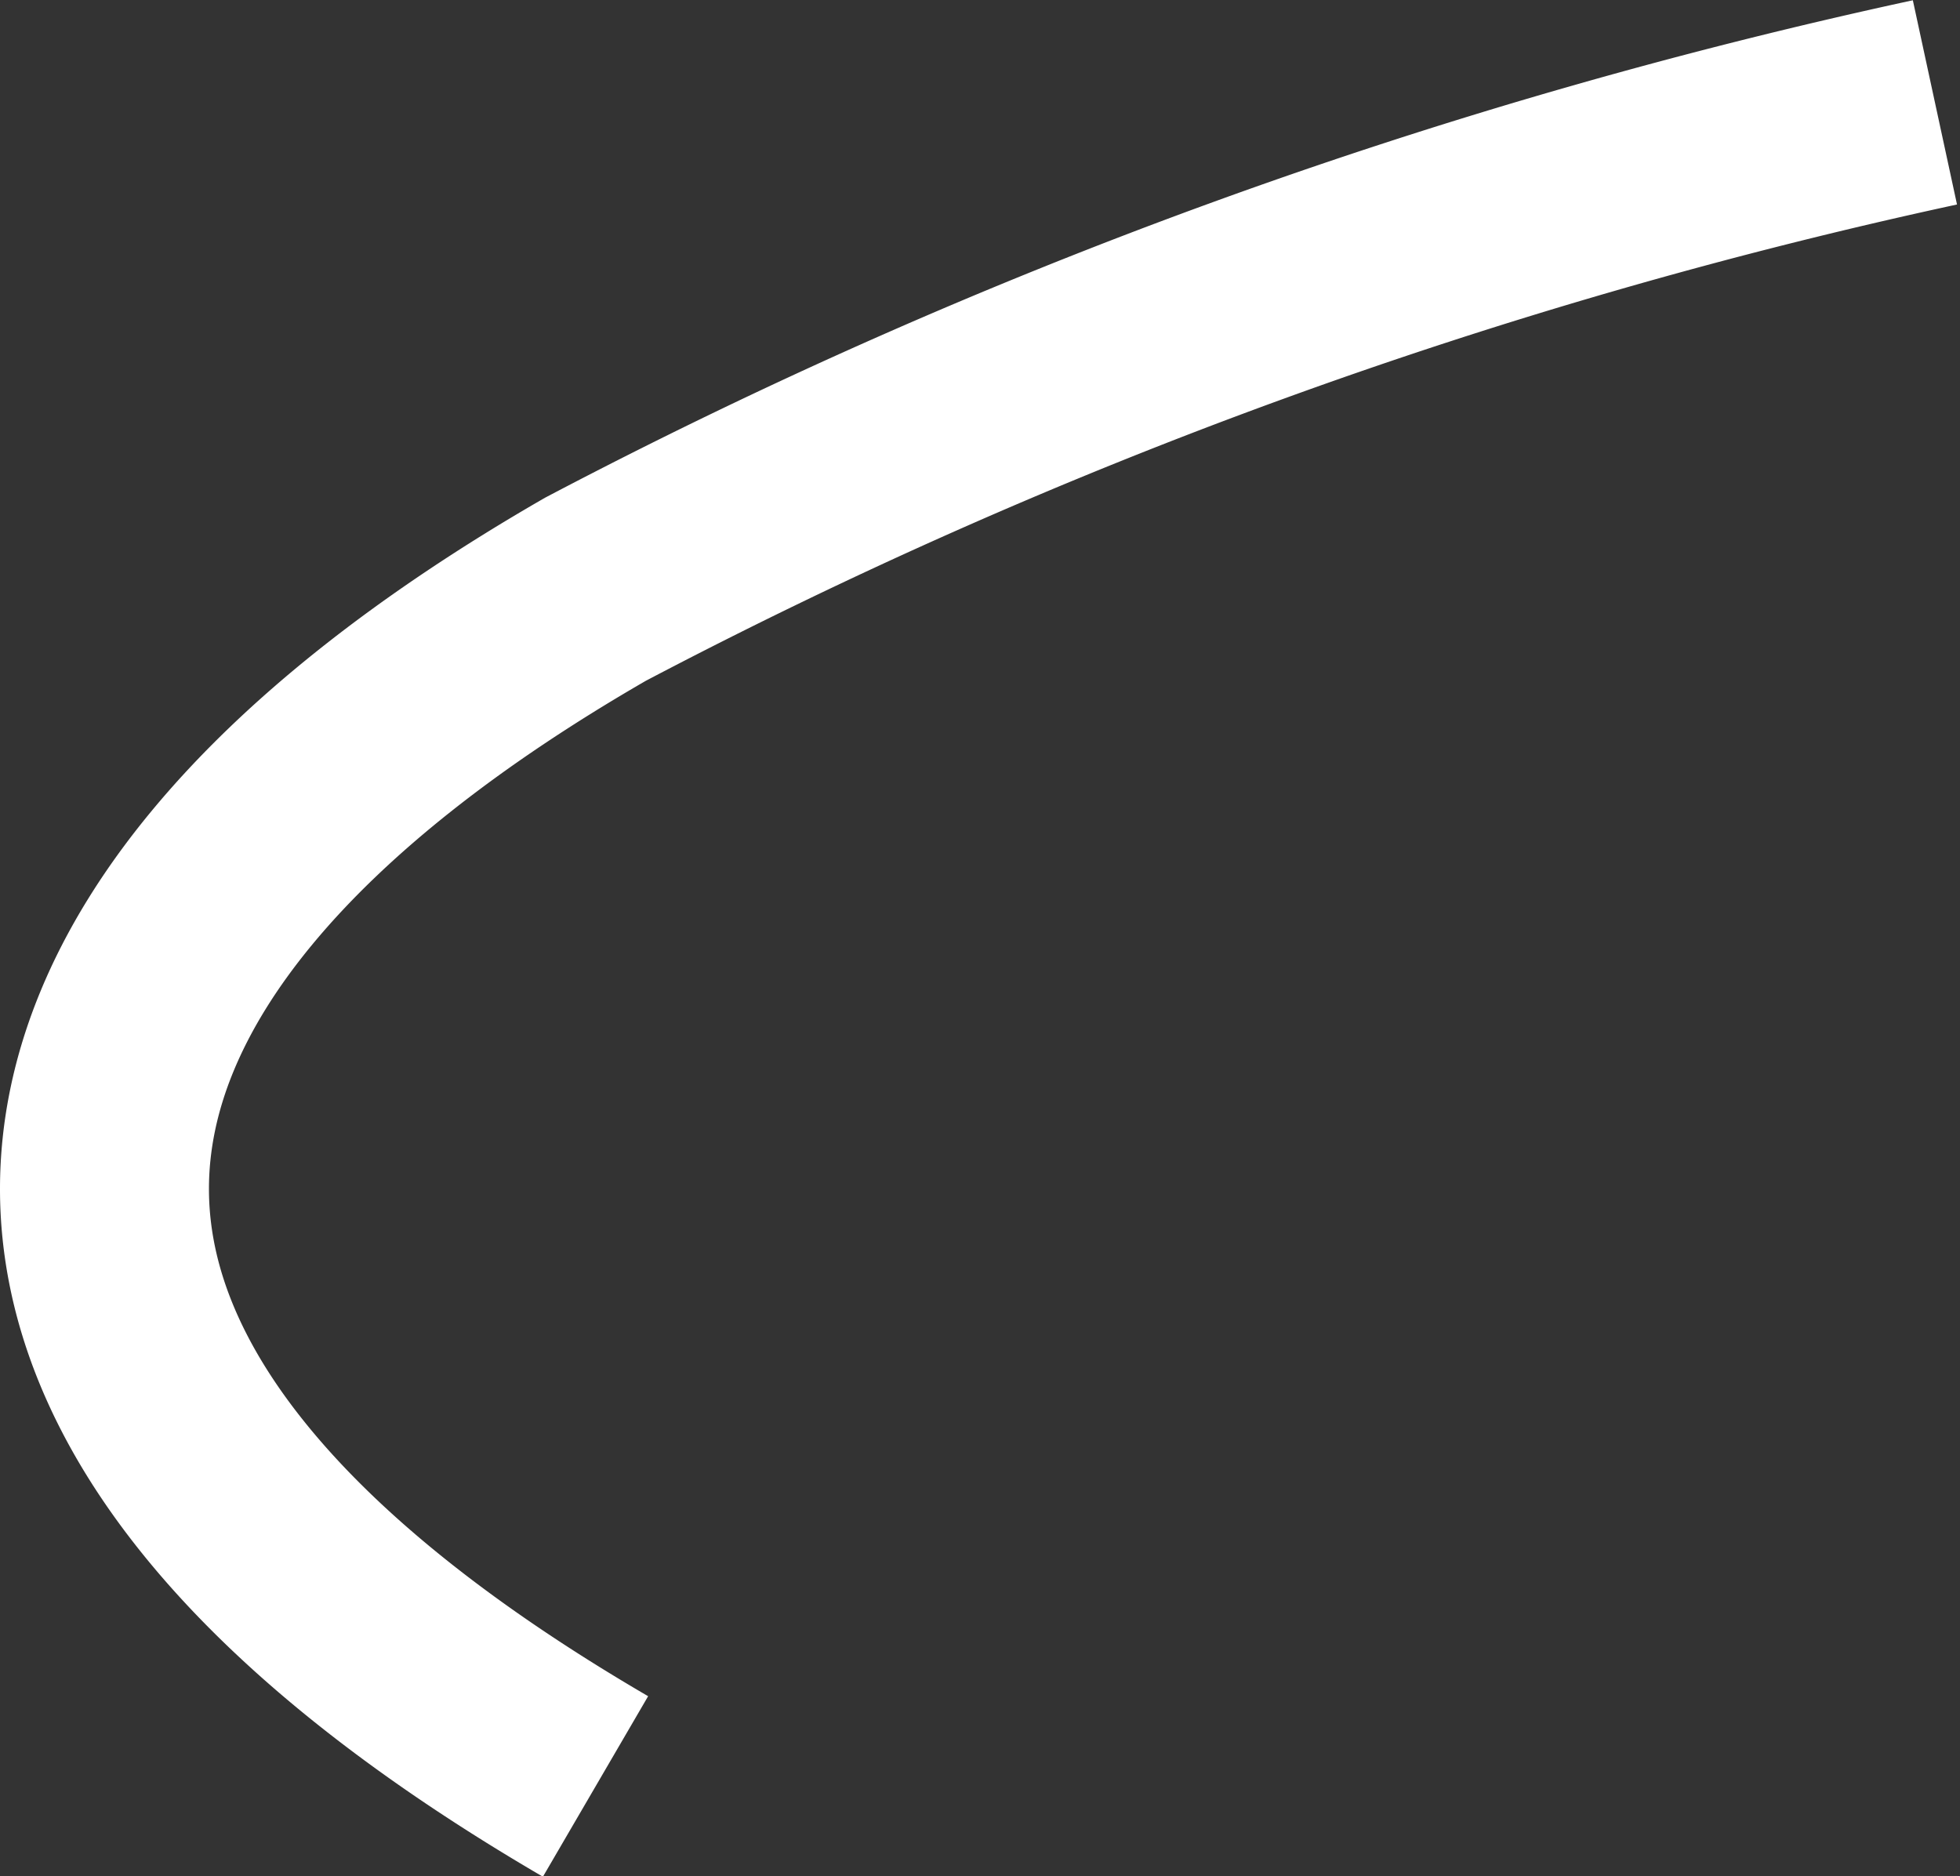 <svg xmlns="http://www.w3.org/2000/svg" width="9.38" height="8.98" viewBox="0 0 9.38 8.98"><rect x="0" y="0" width="9.38" height="8.98" fill="#333333" stroke="none"/><defs><style>.a{fill:none;stroke:#fff;stroke-miterlimit:10;}</style></defs><title>Vib-line-03</title><path class="a" d="M2.85,8.55C1.34,7.67.5,6.7.5,5.69s.84-2,2.35-2.87A25.21,25.21,0,0,1,9.26.49"/></svg>